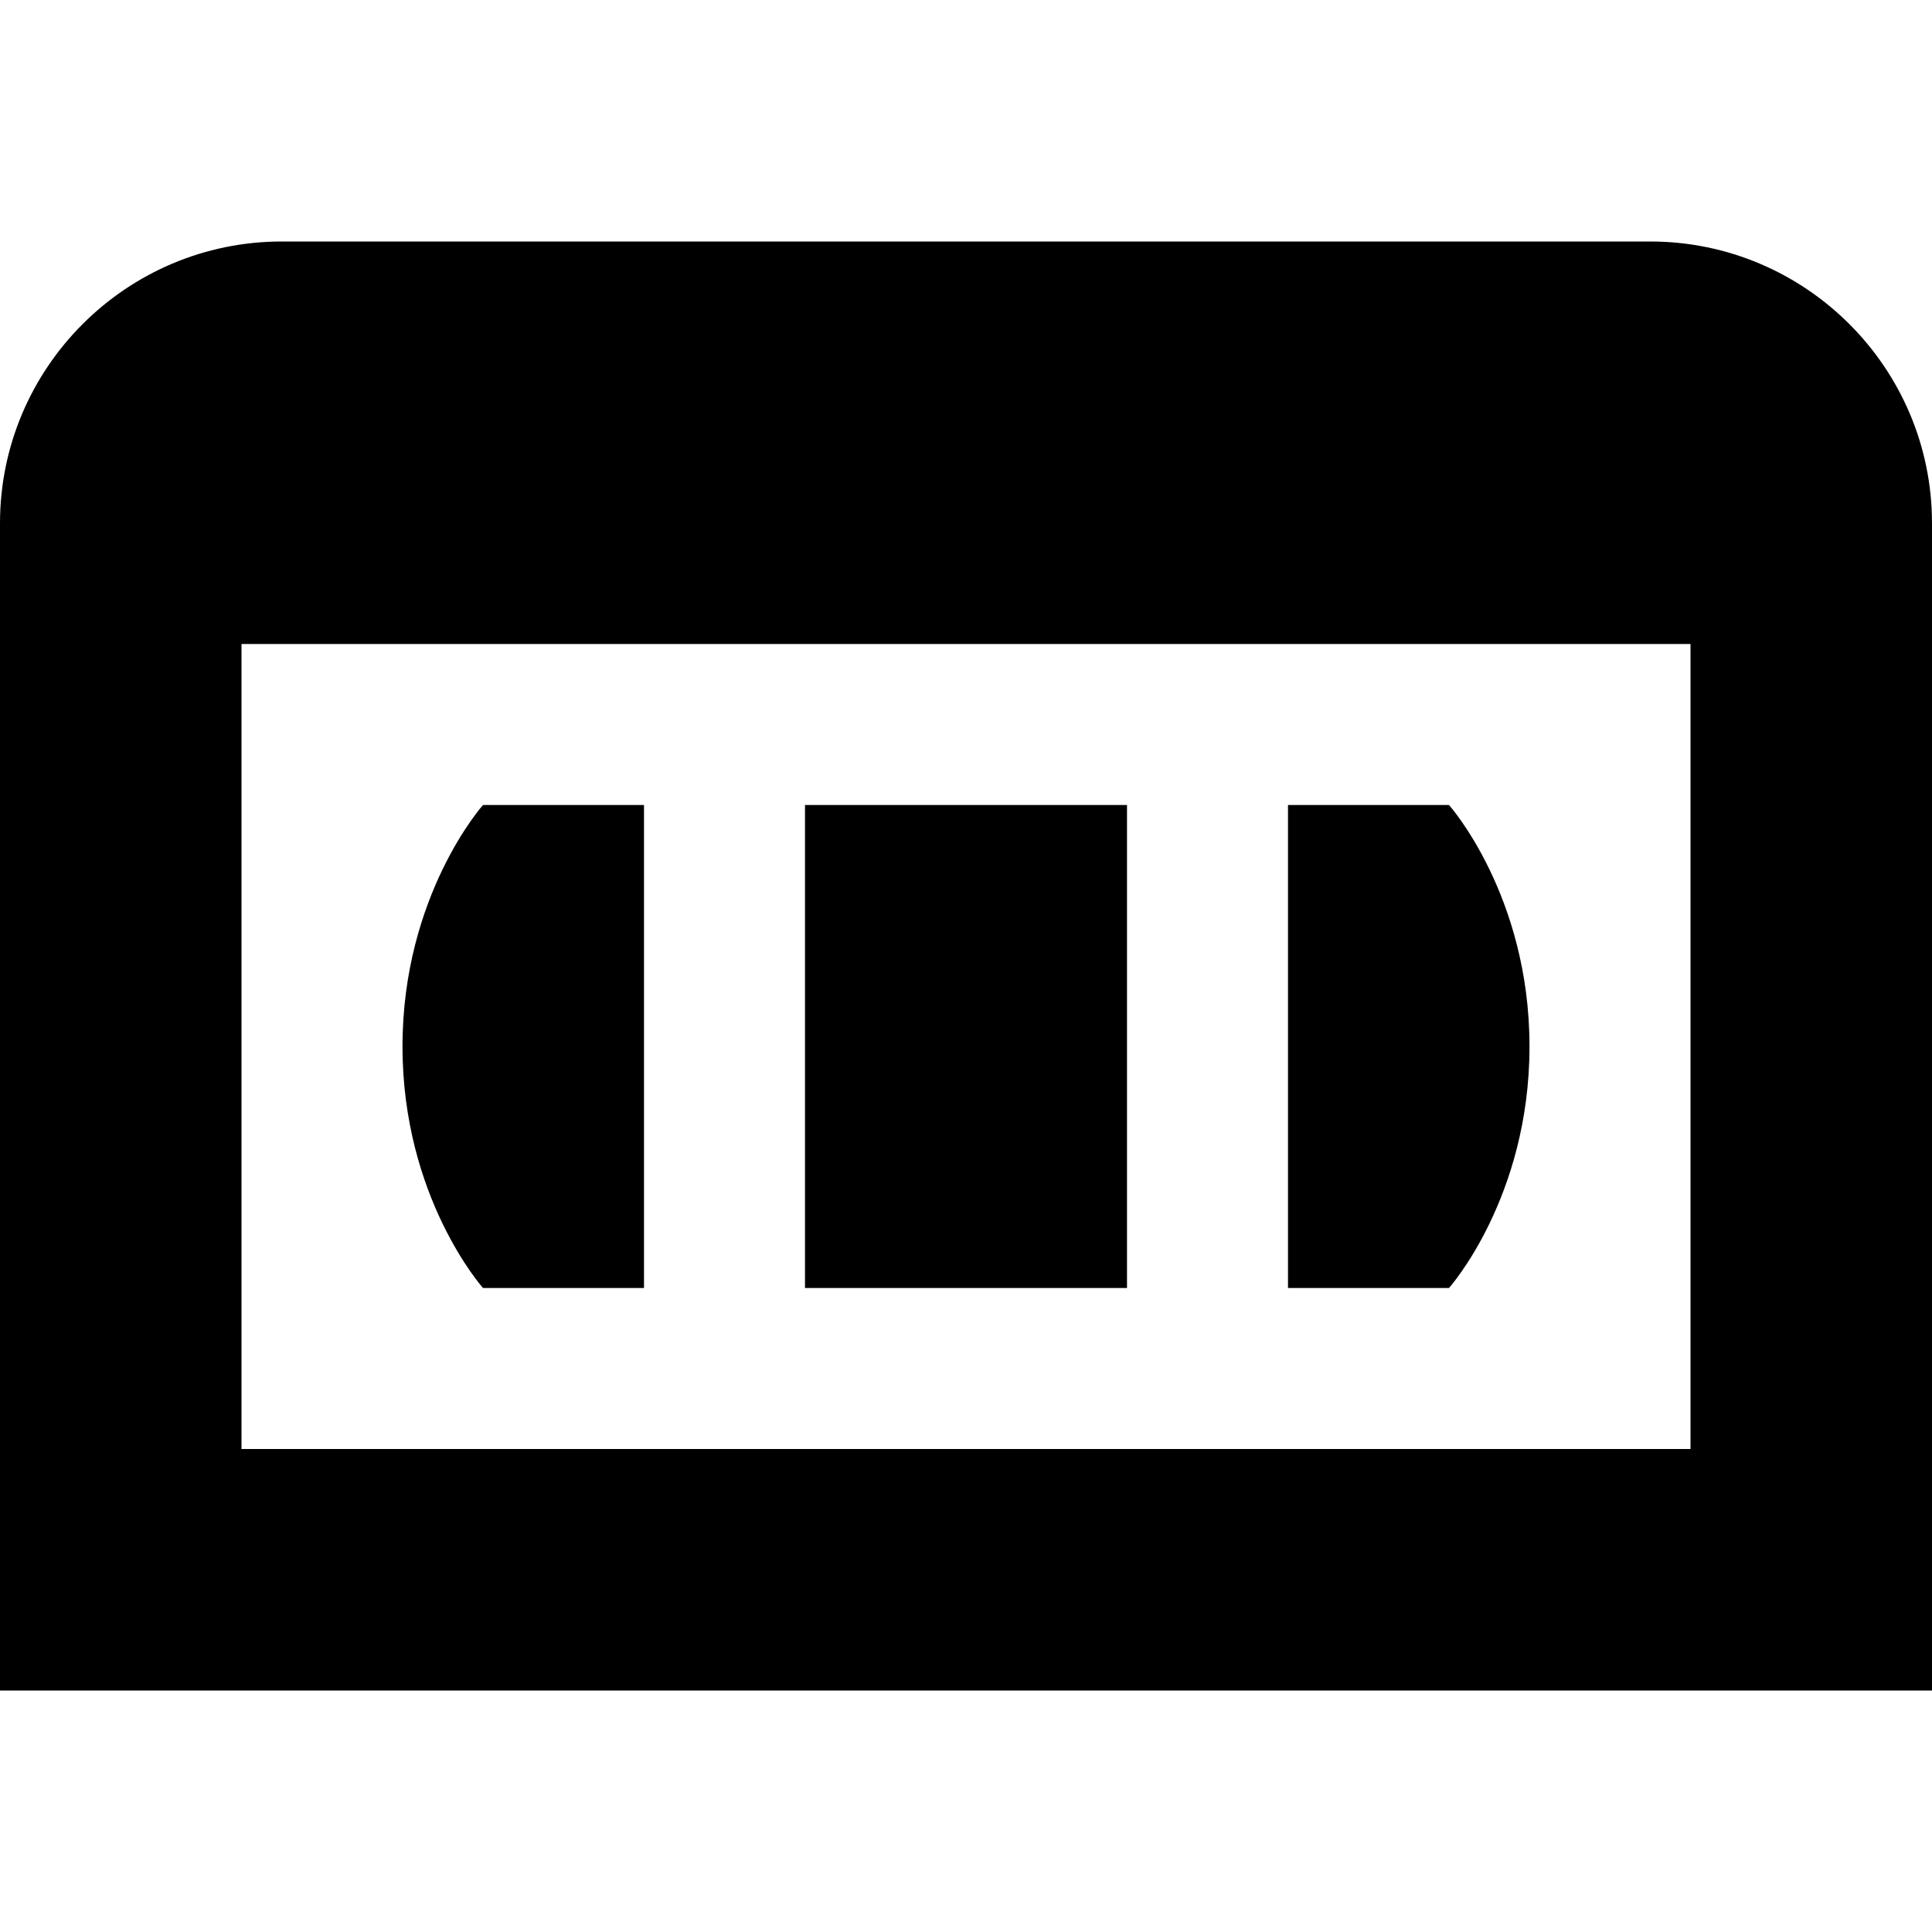 <?xml version="1.0" encoding="UTF-8"?>
<svg xmlns="http://www.w3.org/2000/svg" id="Layer_1" data-name="Layer 1" viewBox="0 0 24 24" width="512" height="512"><path d="M20.5,3H3.5c-1.93,0-3.5,1.57-3.5,3.5v14.5H24V6.5c0-1.93-1.57-3.5-3.5-3.5ZM3,18V8H21v10H3Zm7-8h4v6h-4v-6Zm8,0s1,1.12,1,3-1,3-1,3h-2v-6h2Zm-12,0h2v6h-2s-1-1.12-1-3,1-3,1-3Z"/></svg>
